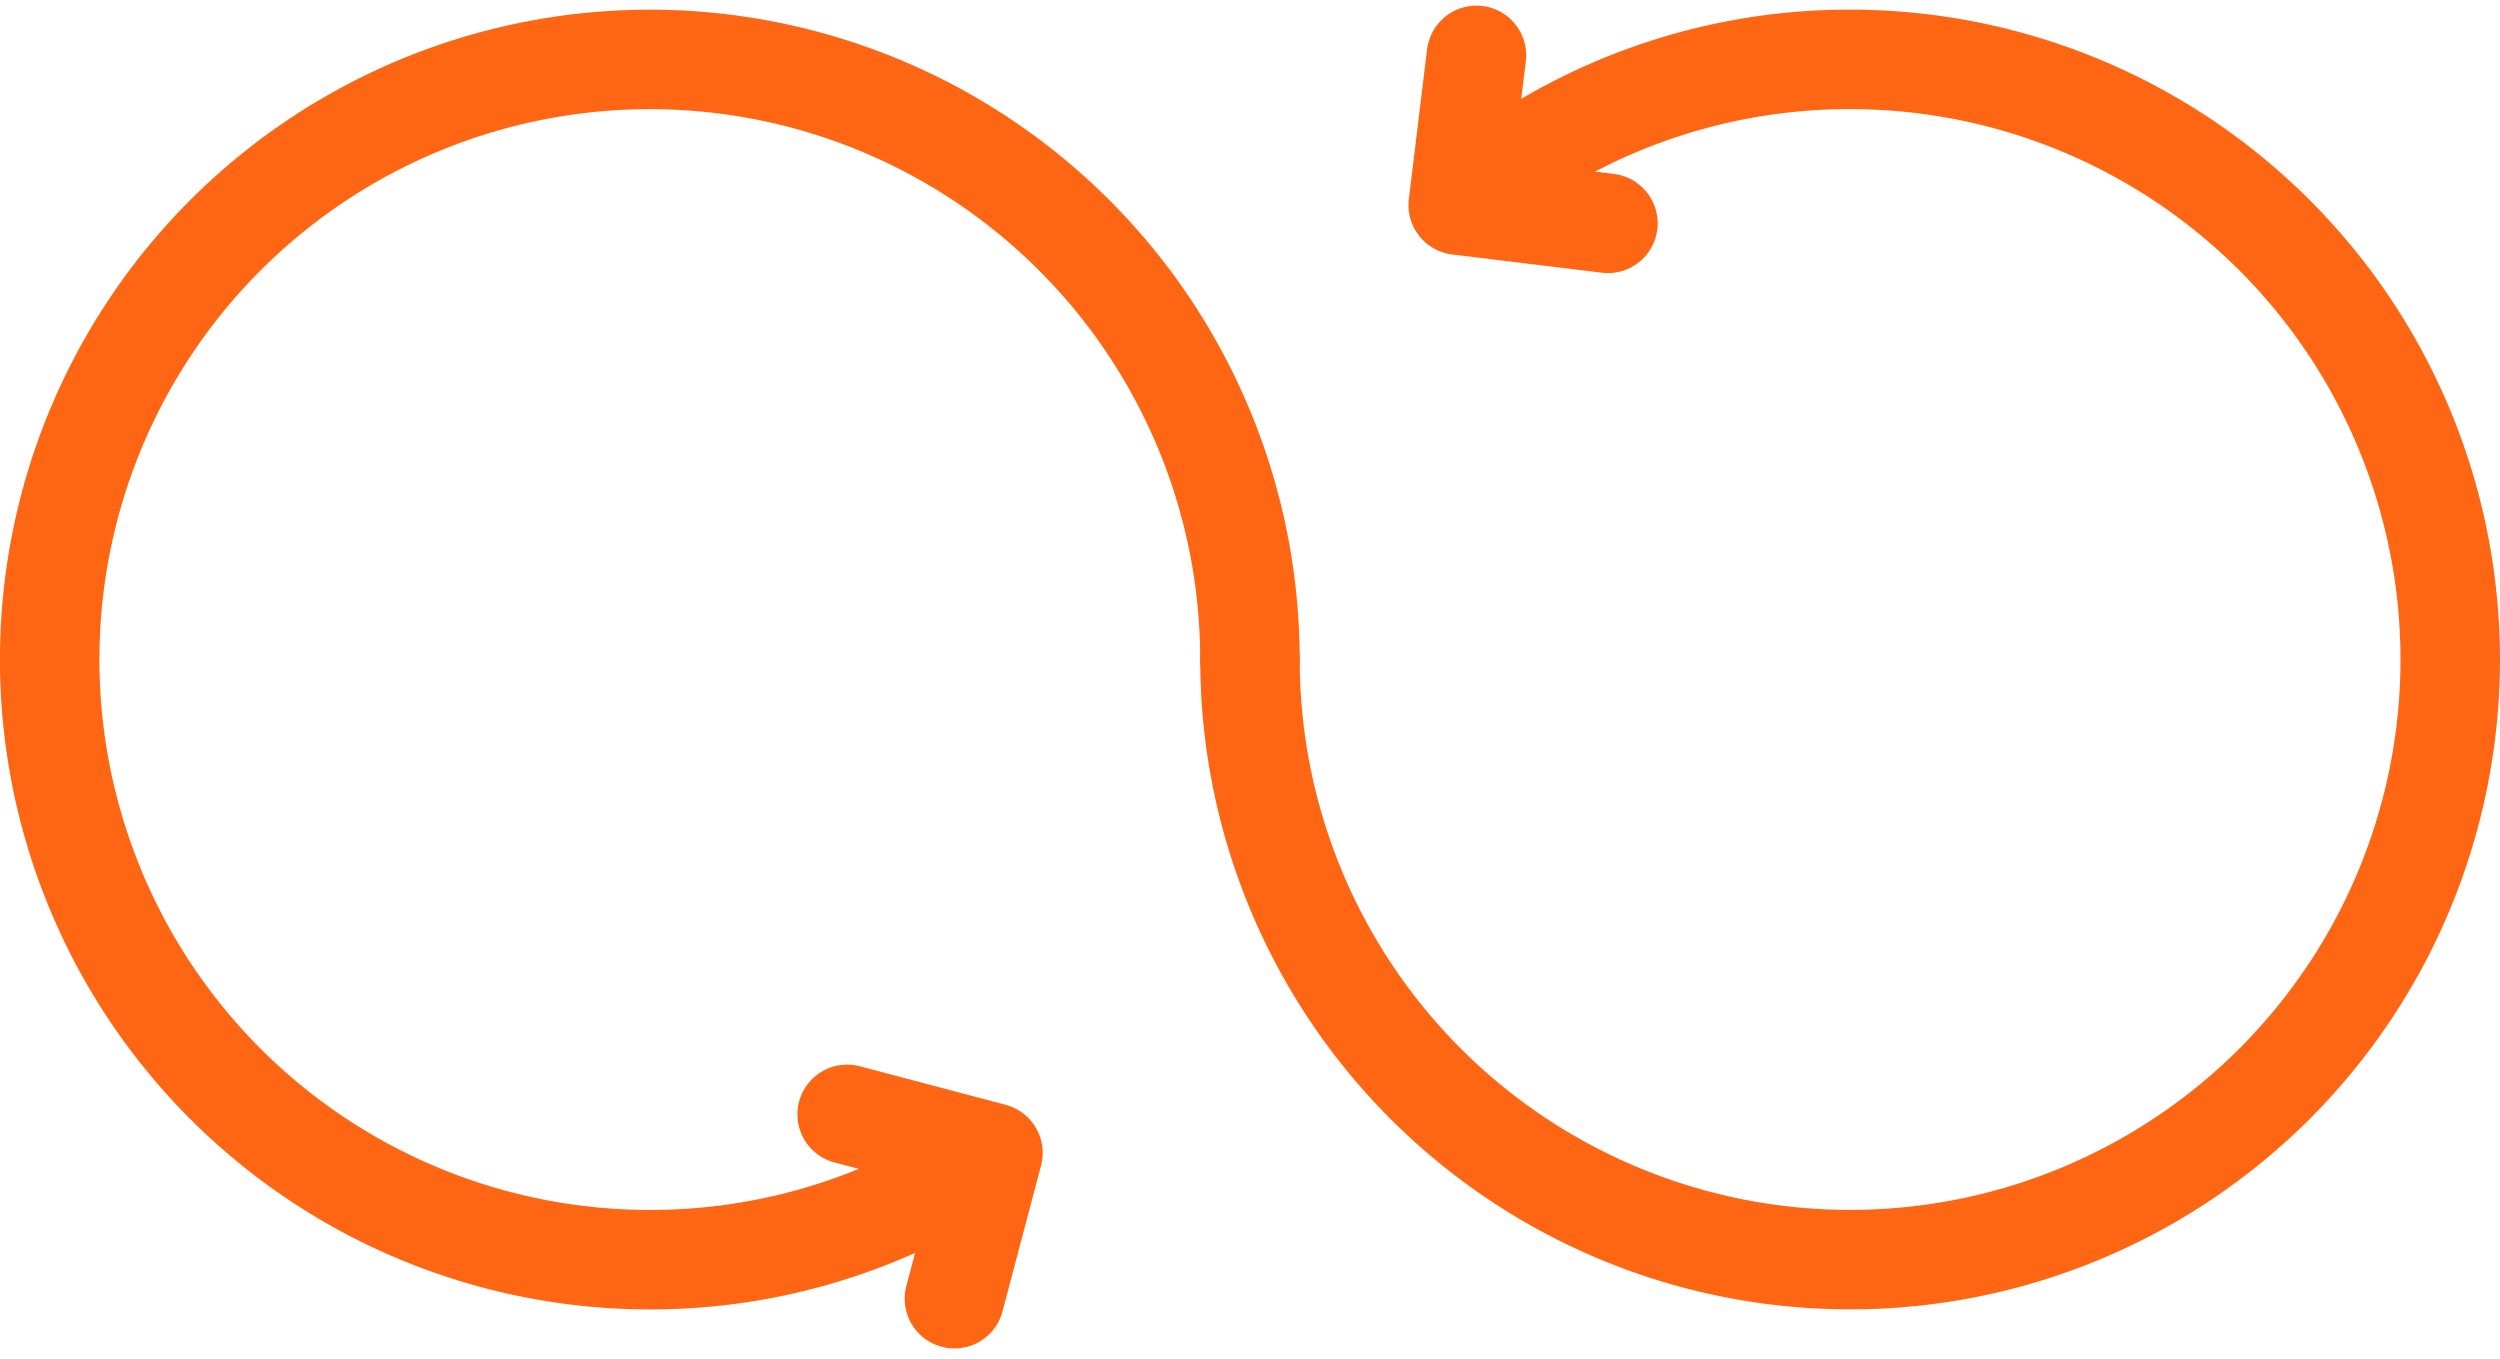 <svg xmlns="http://www.w3.org/2000/svg" width="50.269" height="27.335" viewBox="0 0 50.269 27.335">
  <g id="Group_166" data-name="Group 166" transform="translate(-746 -6509.709)">
    <g id="Group_165" data-name="Group 165" transform="translate(-1699.354 7170.892)">
      <path id="Path_960" data-name="Path 960" d="M2465.21-637.662a12.01,12.01,0,0,1-6.79,2.091,12.067,12.067,0,0,1-12.067-12.067,12.067,12.067,0,0,1,12.067-12.067,12.067,12.067,0,0,1,12.067,12.067" transform="translate(0 -0.283)" fill="none" stroke="#ff6613" stroke-linecap="round" stroke-linejoin="round" stroke-miterlimit="10" stroke-width="2"/>
      <path id="Path_961" data-name="Path 961" d="M2559.3-656.823a12.018,12.018,0,0,1,7.827-2.883,12.067,12.067,0,0,1,12.067,12.067,12.067,12.067,0,0,1-12.067,12.067,12.067,12.067,0,0,1-12.067-12.067" transform="translate(-84.572 -0.283)" fill="none" stroke="#ff6613" stroke-linecap="round" stroke-linejoin="round" stroke-miterlimit="10" stroke-width="2"/>
      <path id="Path_962" data-name="Path 962" d="M2518.581-564.161l2.932.775-.775,2.932" transform="translate(-56.193 -74.615)" fill="none" stroke="#ff6613" stroke-linecap="round" stroke-linejoin="round" stroke-miterlimit="10" stroke-width="2"/>
      <path id="Path_963" data-name="Path 963" d="M2576.93-656.692l-3.011-.367.367-3.011" transform="translate(-99.244)" fill="none" stroke="#ff6613" stroke-linecap="round" stroke-linejoin="round" stroke-miterlimit="10" stroke-width="2"/>
    </g>
  </g>
</svg>
